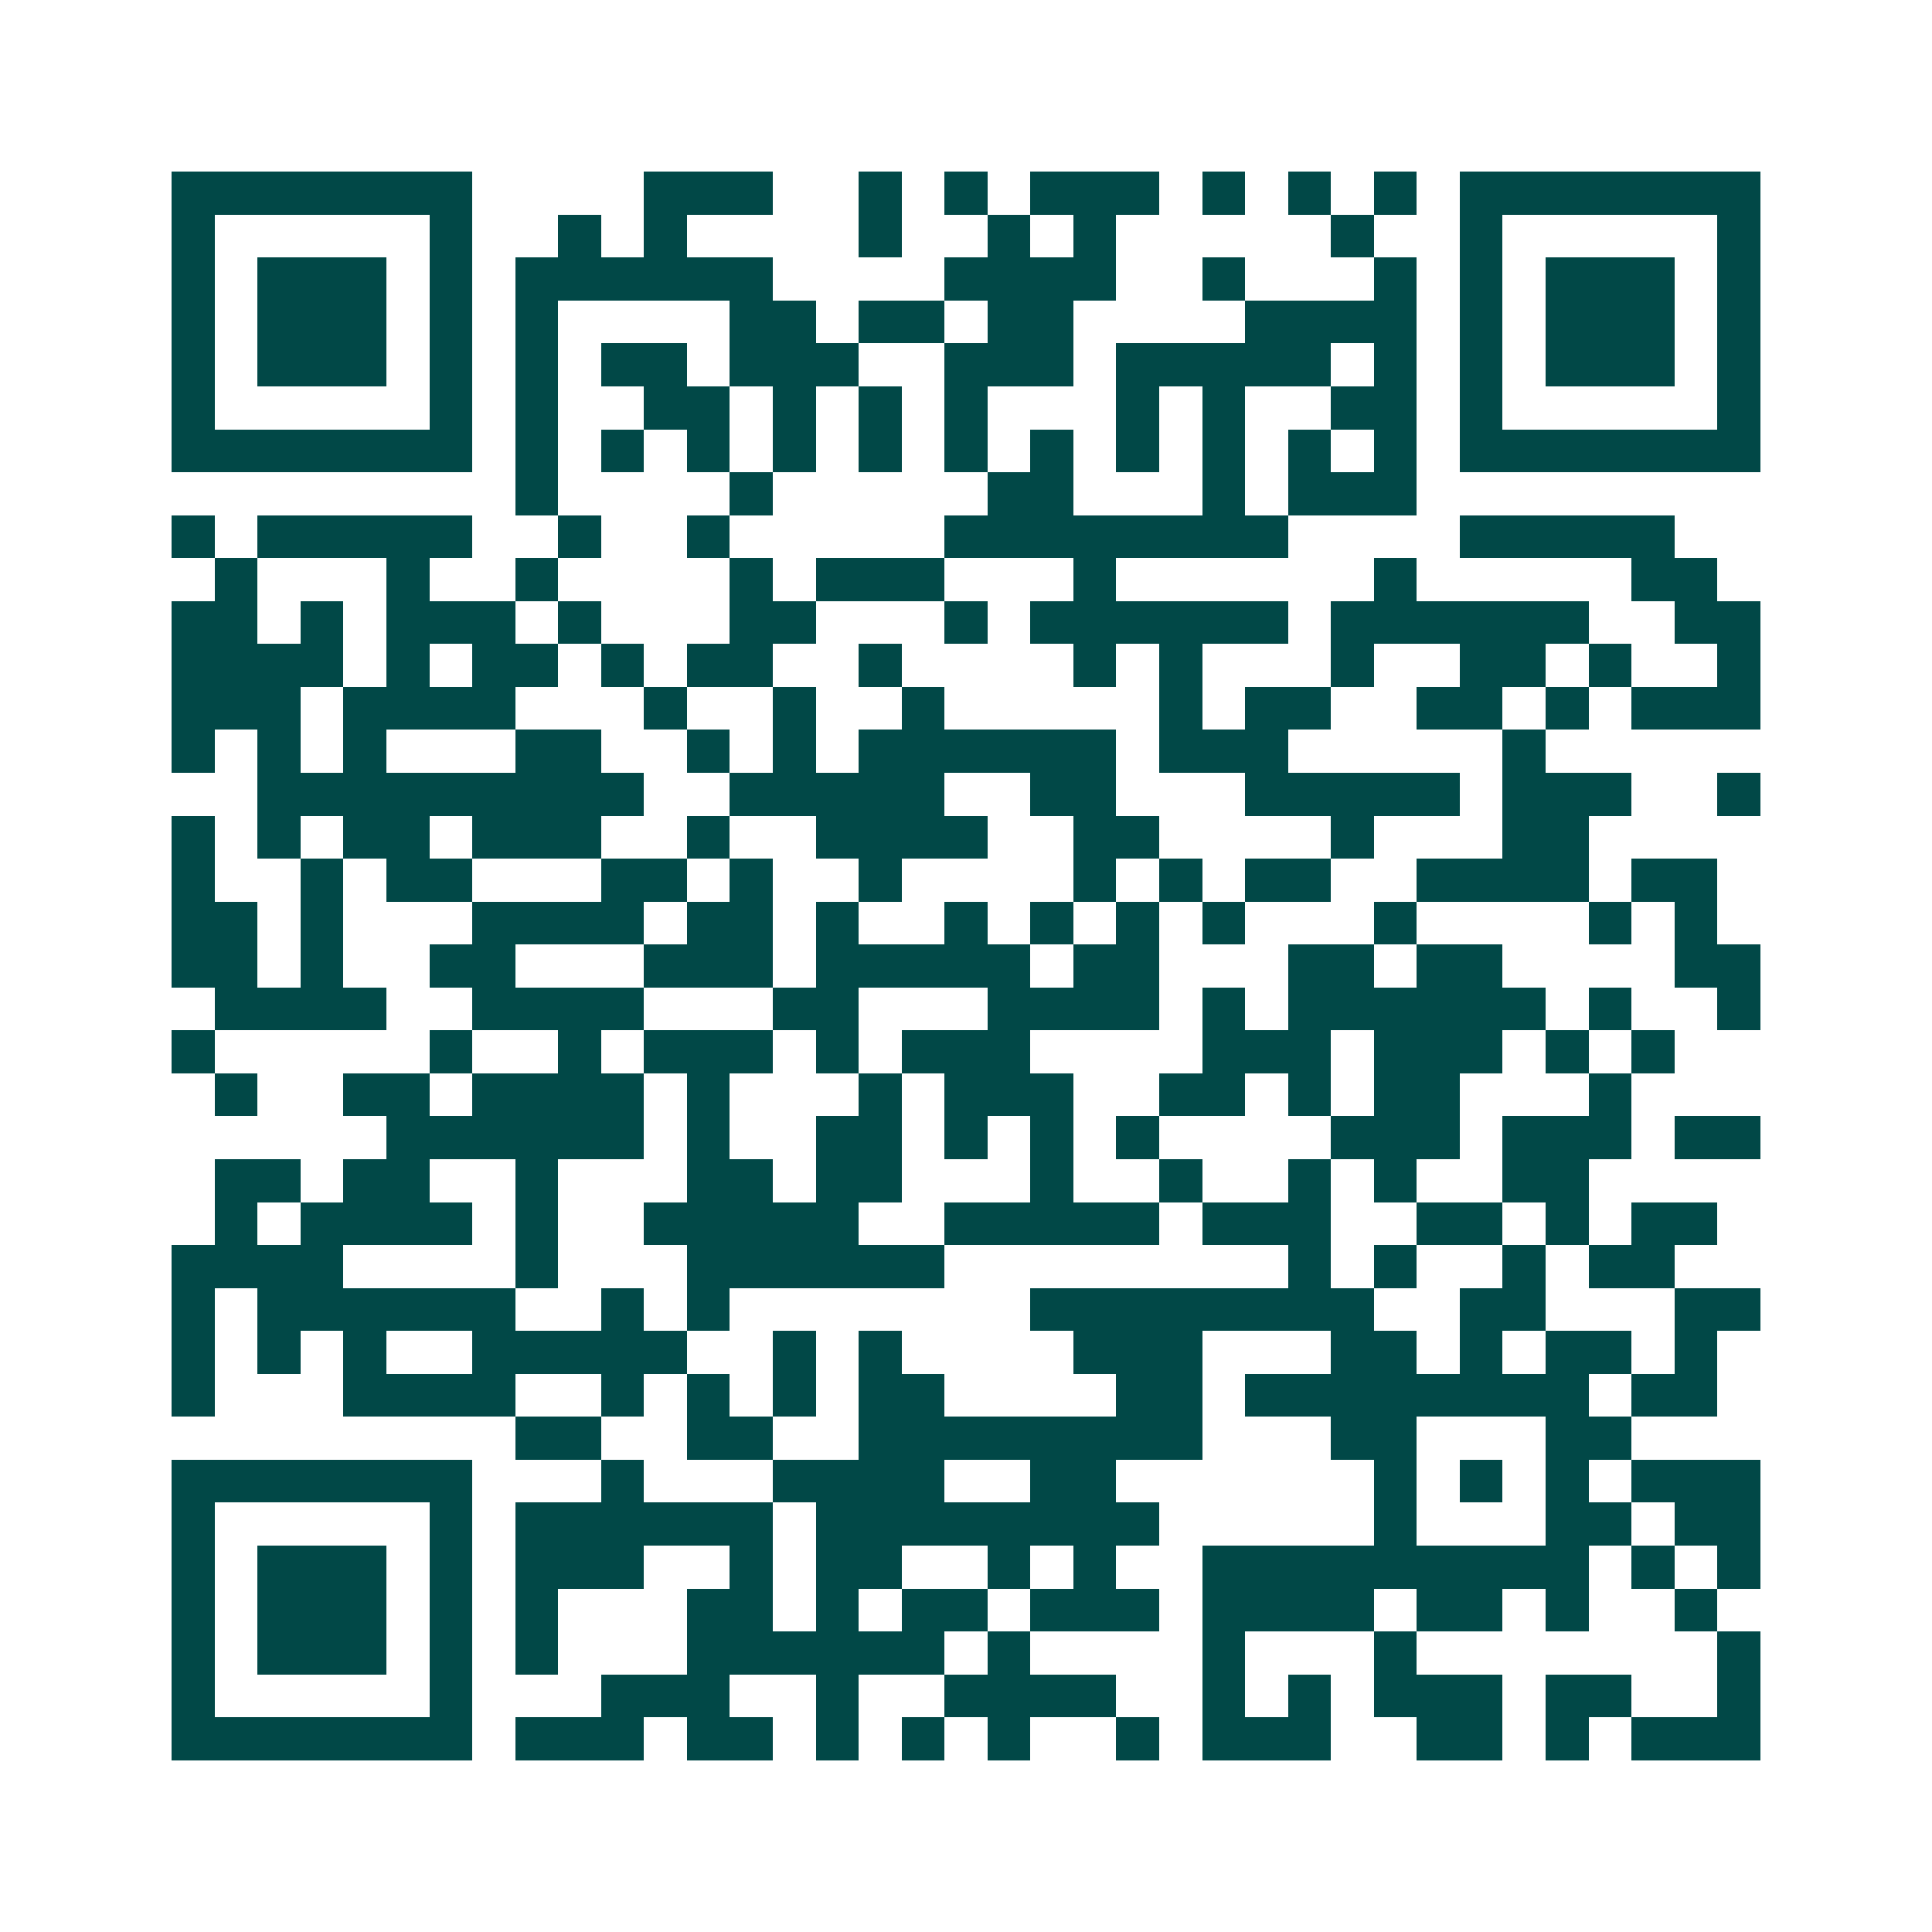 <svg xmlns="http://www.w3.org/2000/svg" width="200" height="200" viewBox="0 0 45 45" shape-rendering="crispEdges"><path fill="#ffffff" d="M0 0h45v45H0z"/><path stroke="#014847" d="M4 4.5h7m4 0h3m2 0h1m1 0h1m1 0h3m1 0h1m1 0h1m1 0h1m1 0h7M4 5.5h1m5 0h1m2 0h1m1 0h1m4 0h1m2 0h1m1 0h1m5 0h1m2 0h1m5 0h1M4 6.5h1m1 0h3m1 0h1m1 0h6m4 0h4m2 0h1m3 0h1m1 0h1m1 0h3m1 0h1M4 7.5h1m1 0h3m1 0h1m1 0h1m4 0h2m1 0h2m1 0h2m4 0h4m1 0h1m1 0h3m1 0h1M4 8.5h1m1 0h3m1 0h1m1 0h1m1 0h2m1 0h3m2 0h3m1 0h5m1 0h1m1 0h1m1 0h3m1 0h1M4 9.5h1m5 0h1m1 0h1m2 0h2m1 0h1m1 0h1m1 0h1m3 0h1m1 0h1m2 0h2m1 0h1m5 0h1M4 10.5h7m1 0h1m1 0h1m1 0h1m1 0h1m1 0h1m1 0h1m1 0h1m1 0h1m1 0h1m1 0h1m1 0h1m1 0h7M12 11.5h1m4 0h1m5 0h2m3 0h1m1 0h3M4 12.5h1m1 0h5m2 0h1m2 0h1m5 0h8m4 0h5M5 13.5h1m3 0h1m2 0h1m4 0h1m1 0h3m3 0h1m6 0h1m5 0h2M4 14.5h2m1 0h1m1 0h3m1 0h1m3 0h2m3 0h1m1 0h6m1 0h6m2 0h2M4 15.5h4m1 0h1m1 0h2m1 0h1m1 0h2m2 0h1m4 0h1m1 0h1m3 0h1m2 0h2m1 0h1m2 0h1M4 16.5h3m1 0h4m3 0h1m2 0h1m2 0h1m5 0h1m1 0h2m2 0h2m1 0h1m1 0h3M4 17.5h1m1 0h1m1 0h1m3 0h2m2 0h1m1 0h1m1 0h6m1 0h3m5 0h1M6 18.5h9m2 0h5m2 0h2m3 0h5m1 0h3m2 0h1M4 19.5h1m1 0h1m1 0h2m1 0h3m2 0h1m2 0h4m2 0h2m4 0h1m3 0h2M4 20.5h1m2 0h1m1 0h2m3 0h2m1 0h1m2 0h1m4 0h1m1 0h1m1 0h2m2 0h4m1 0h2M4 21.5h2m1 0h1m3 0h4m1 0h2m1 0h1m2 0h1m1 0h1m1 0h1m1 0h1m3 0h1m4 0h1m1 0h1M4 22.5h2m1 0h1m2 0h2m3 0h3m1 0h5m1 0h2m3 0h2m1 0h2m4 0h2M5 23.5h4m2 0h4m3 0h2m3 0h4m1 0h1m1 0h6m1 0h1m2 0h1M4 24.5h1m5 0h1m2 0h1m1 0h3m1 0h1m1 0h3m4 0h3m1 0h3m1 0h1m1 0h1M5 25.5h1m2 0h2m1 0h4m1 0h1m3 0h1m1 0h3m2 0h2m1 0h1m1 0h2m3 0h1M9 26.5h6m1 0h1m2 0h2m1 0h1m1 0h1m1 0h1m4 0h3m1 0h3m1 0h2M5 27.5h2m1 0h2m2 0h1m3 0h2m1 0h2m3 0h1m2 0h1m2 0h1m1 0h1m2 0h2M5 28.5h1m1 0h4m1 0h1m2 0h5m2 0h5m1 0h3m2 0h2m1 0h1m1 0h2M4 29.5h4m4 0h1m3 0h6m8 0h1m1 0h1m2 0h1m1 0h2M4 30.5h1m1 0h6m2 0h1m1 0h1m7 0h8m2 0h2m3 0h2M4 31.5h1m1 0h1m1 0h1m2 0h5m2 0h1m1 0h1m4 0h3m3 0h2m1 0h1m1 0h2m1 0h1M4 32.5h1m3 0h4m2 0h1m1 0h1m1 0h1m1 0h2m4 0h2m1 0h8m1 0h2M12 33.5h2m2 0h2m2 0h8m3 0h2m3 0h2M4 34.5h7m3 0h1m3 0h4m2 0h2m6 0h1m1 0h1m1 0h1m1 0h3M4 35.5h1m5 0h1m1 0h6m1 0h8m5 0h1m3 0h2m1 0h2M4 36.5h1m1 0h3m1 0h1m1 0h3m2 0h1m1 0h2m2 0h1m1 0h1m2 0h9m1 0h1m1 0h1M4 37.5h1m1 0h3m1 0h1m1 0h1m3 0h2m1 0h1m1 0h2m1 0h3m1 0h4m1 0h2m1 0h1m2 0h1M4 38.5h1m1 0h3m1 0h1m1 0h1m3 0h6m1 0h1m4 0h1m3 0h1m7 0h1M4 39.5h1m5 0h1m3 0h3m2 0h1m2 0h4m2 0h1m1 0h1m1 0h3m1 0h2m2 0h1M4 40.5h7m1 0h3m1 0h2m1 0h1m1 0h1m1 0h1m2 0h1m1 0h3m2 0h2m1 0h1m1 0h3"/></svg>
